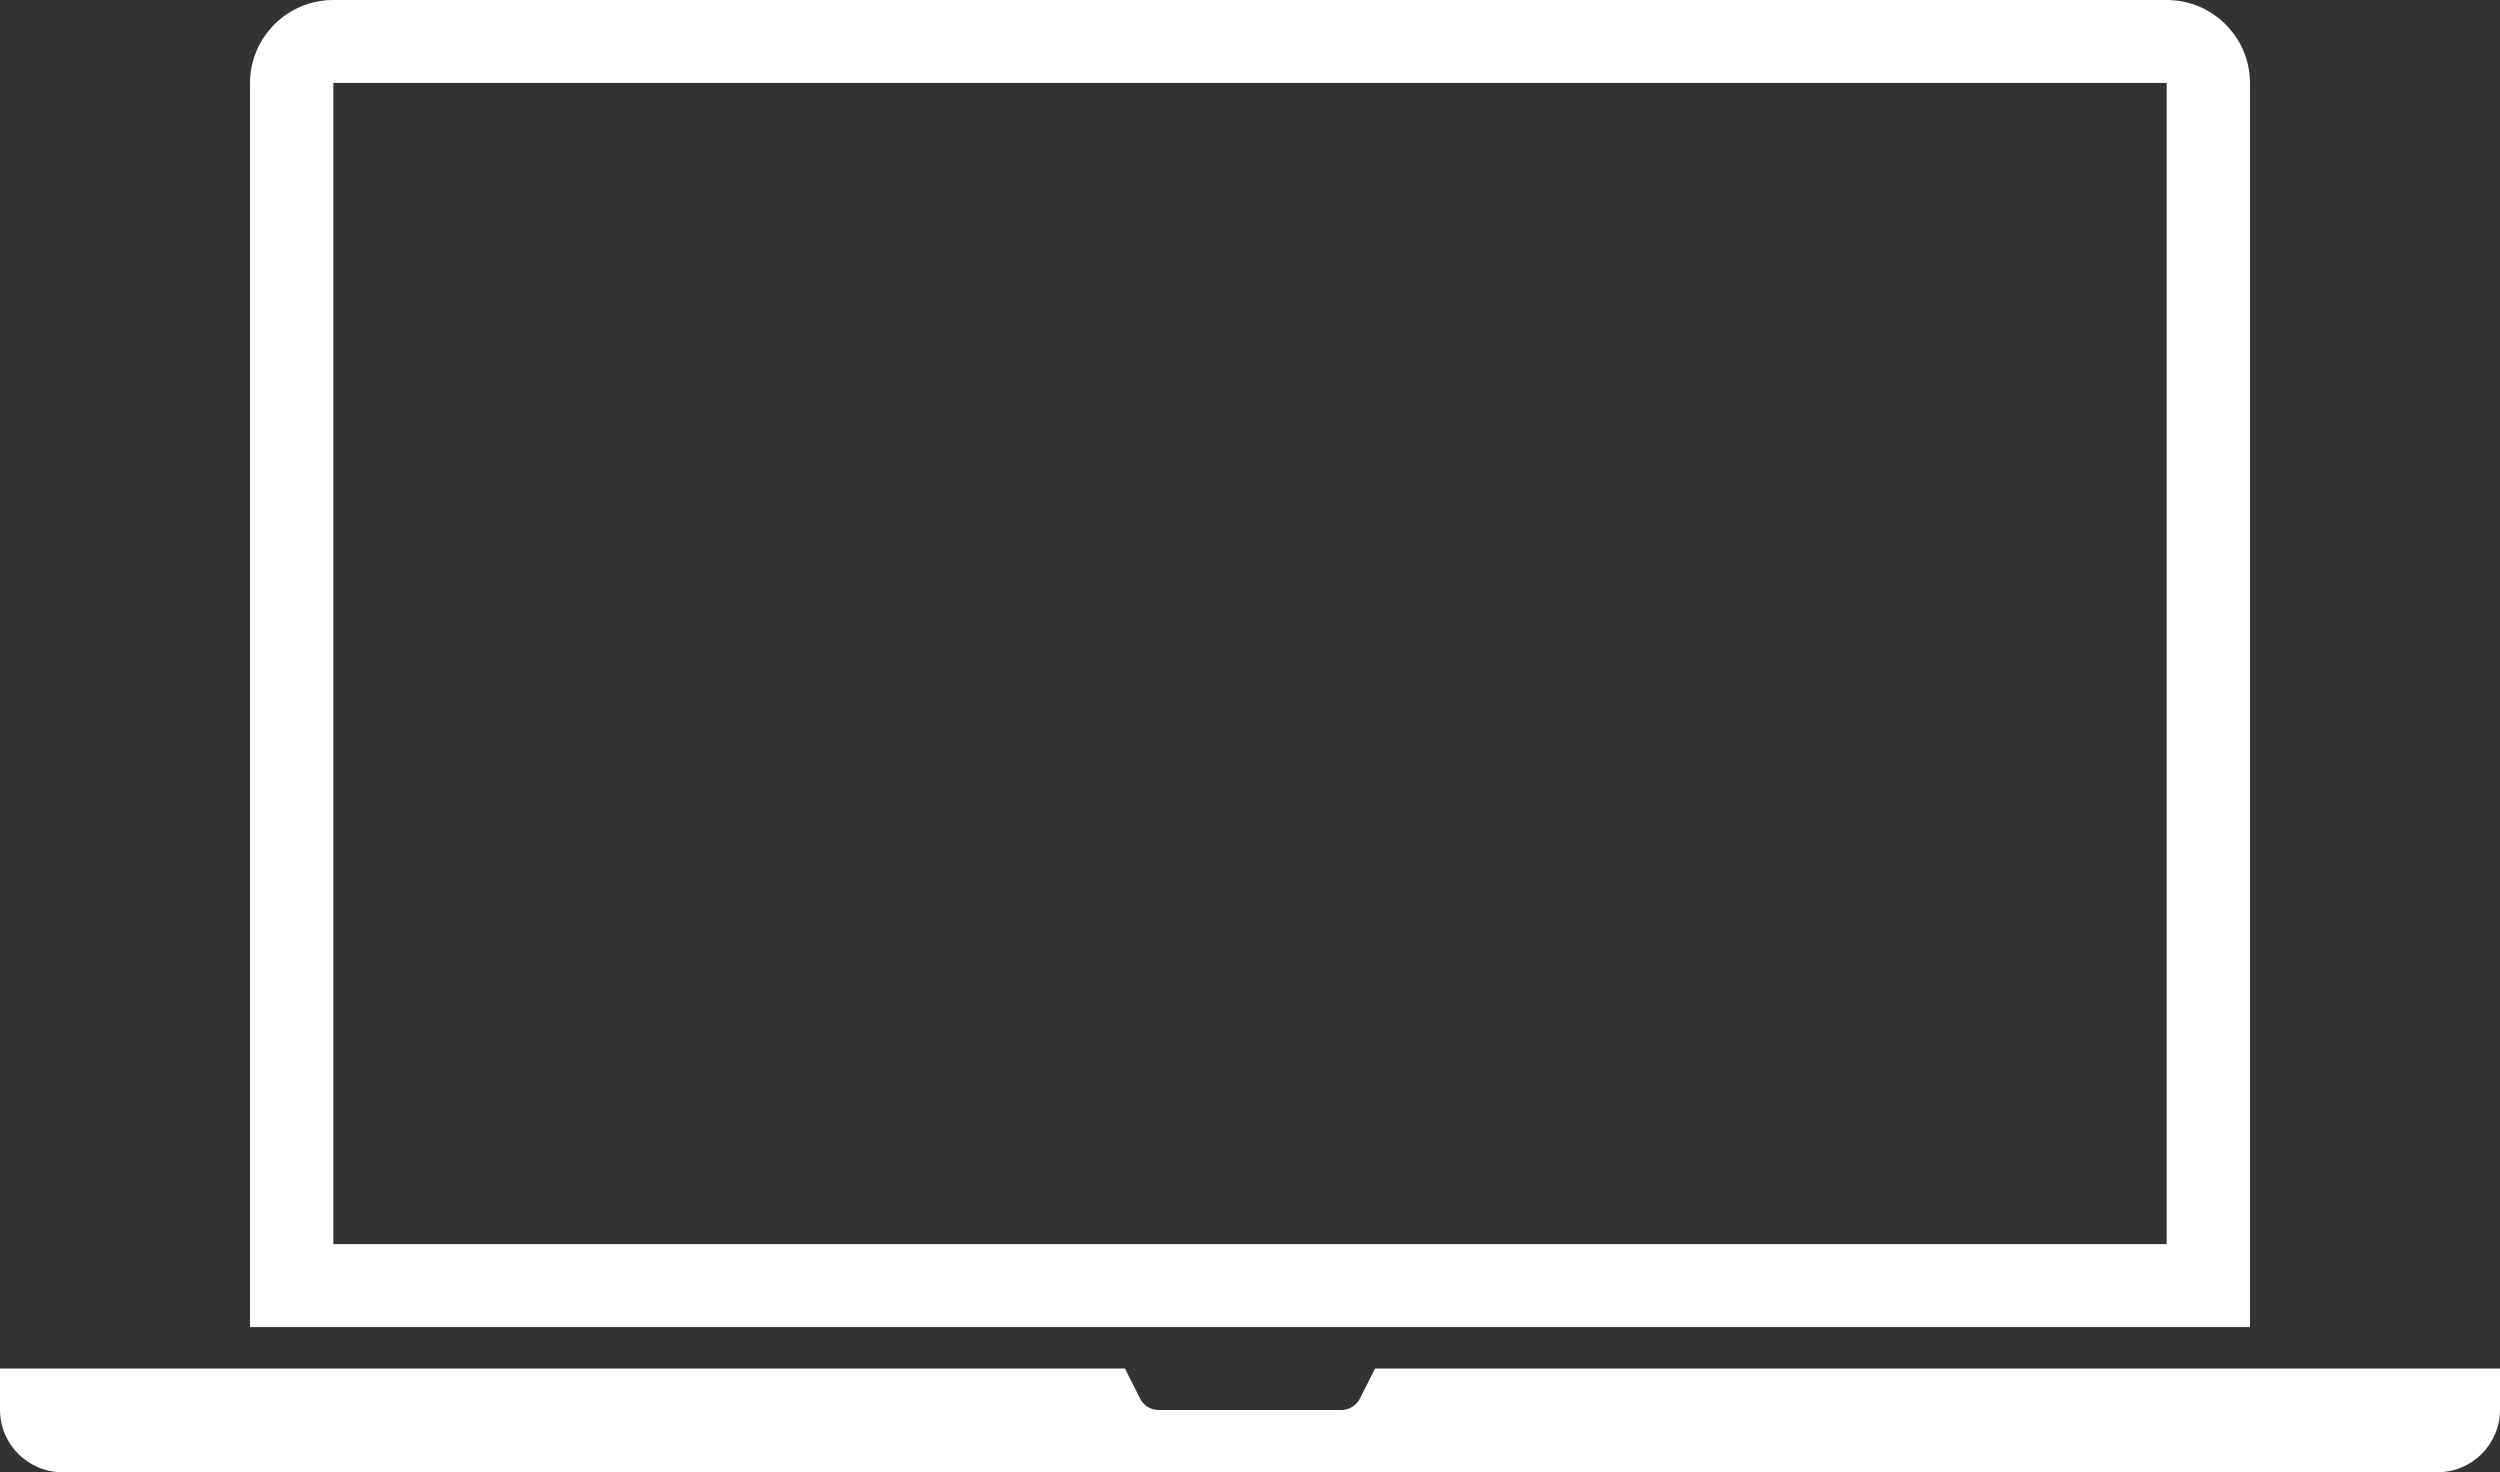 <?xml version="1.0" encoding="UTF-8"?>
<svg width="90px" height="53px" viewBox="0 0 90 53" version="1.1" xmlns="http://www.w3.org/2000/svg" xmlns:xlink="http://www.w3.org/1999/xlink">
    <rect x="0" y="0" width="90" height="53" fill="#333333" stroke="none"/>
    <!-- Generator: Sketch 58 (84663) - https://sketch.com -->
    <title>laptop-frame</title>
    <desc>Created with Sketch.</desc>
    <g id="Desktop-w1920-full" stroke="none" stroke-width="1" fill="none" fill-rule="evenodd">
        <g transform="translate(-910, -1179)" fill="#FFFFFF" id="experiment-item">
            <g transform="translate(405, 890)">
                <path d="M545.5,338.268 L546.042,339.347 C546.154,339.569 546.366,339.719 546.608,339.753 L546.713,339.761 L553.287,339.761 C553.536,339.761 553.765,339.638 553.904,339.438 L553.958,339.347 L554.5,338.268 L595,338.268 L595,339.75 C595,340.993 593.993,342 592.75,342 L507.25,342 C506.007,342 505,340.993 505,339.75 L505,338.268 L545.5,338.268 Z M583,289 C584.657,289 586,290.343 586,292 L586,336.775 L514,336.775 L514,292 C514,290.343 515.343,289 517,289 L583,289 Z M583,291.986 L517,291.986 L517,333.789 L583,333.789 L583,291.986 Z" id="laptop-frame"></path>
            </g>
        </g>
    </g>
</svg>